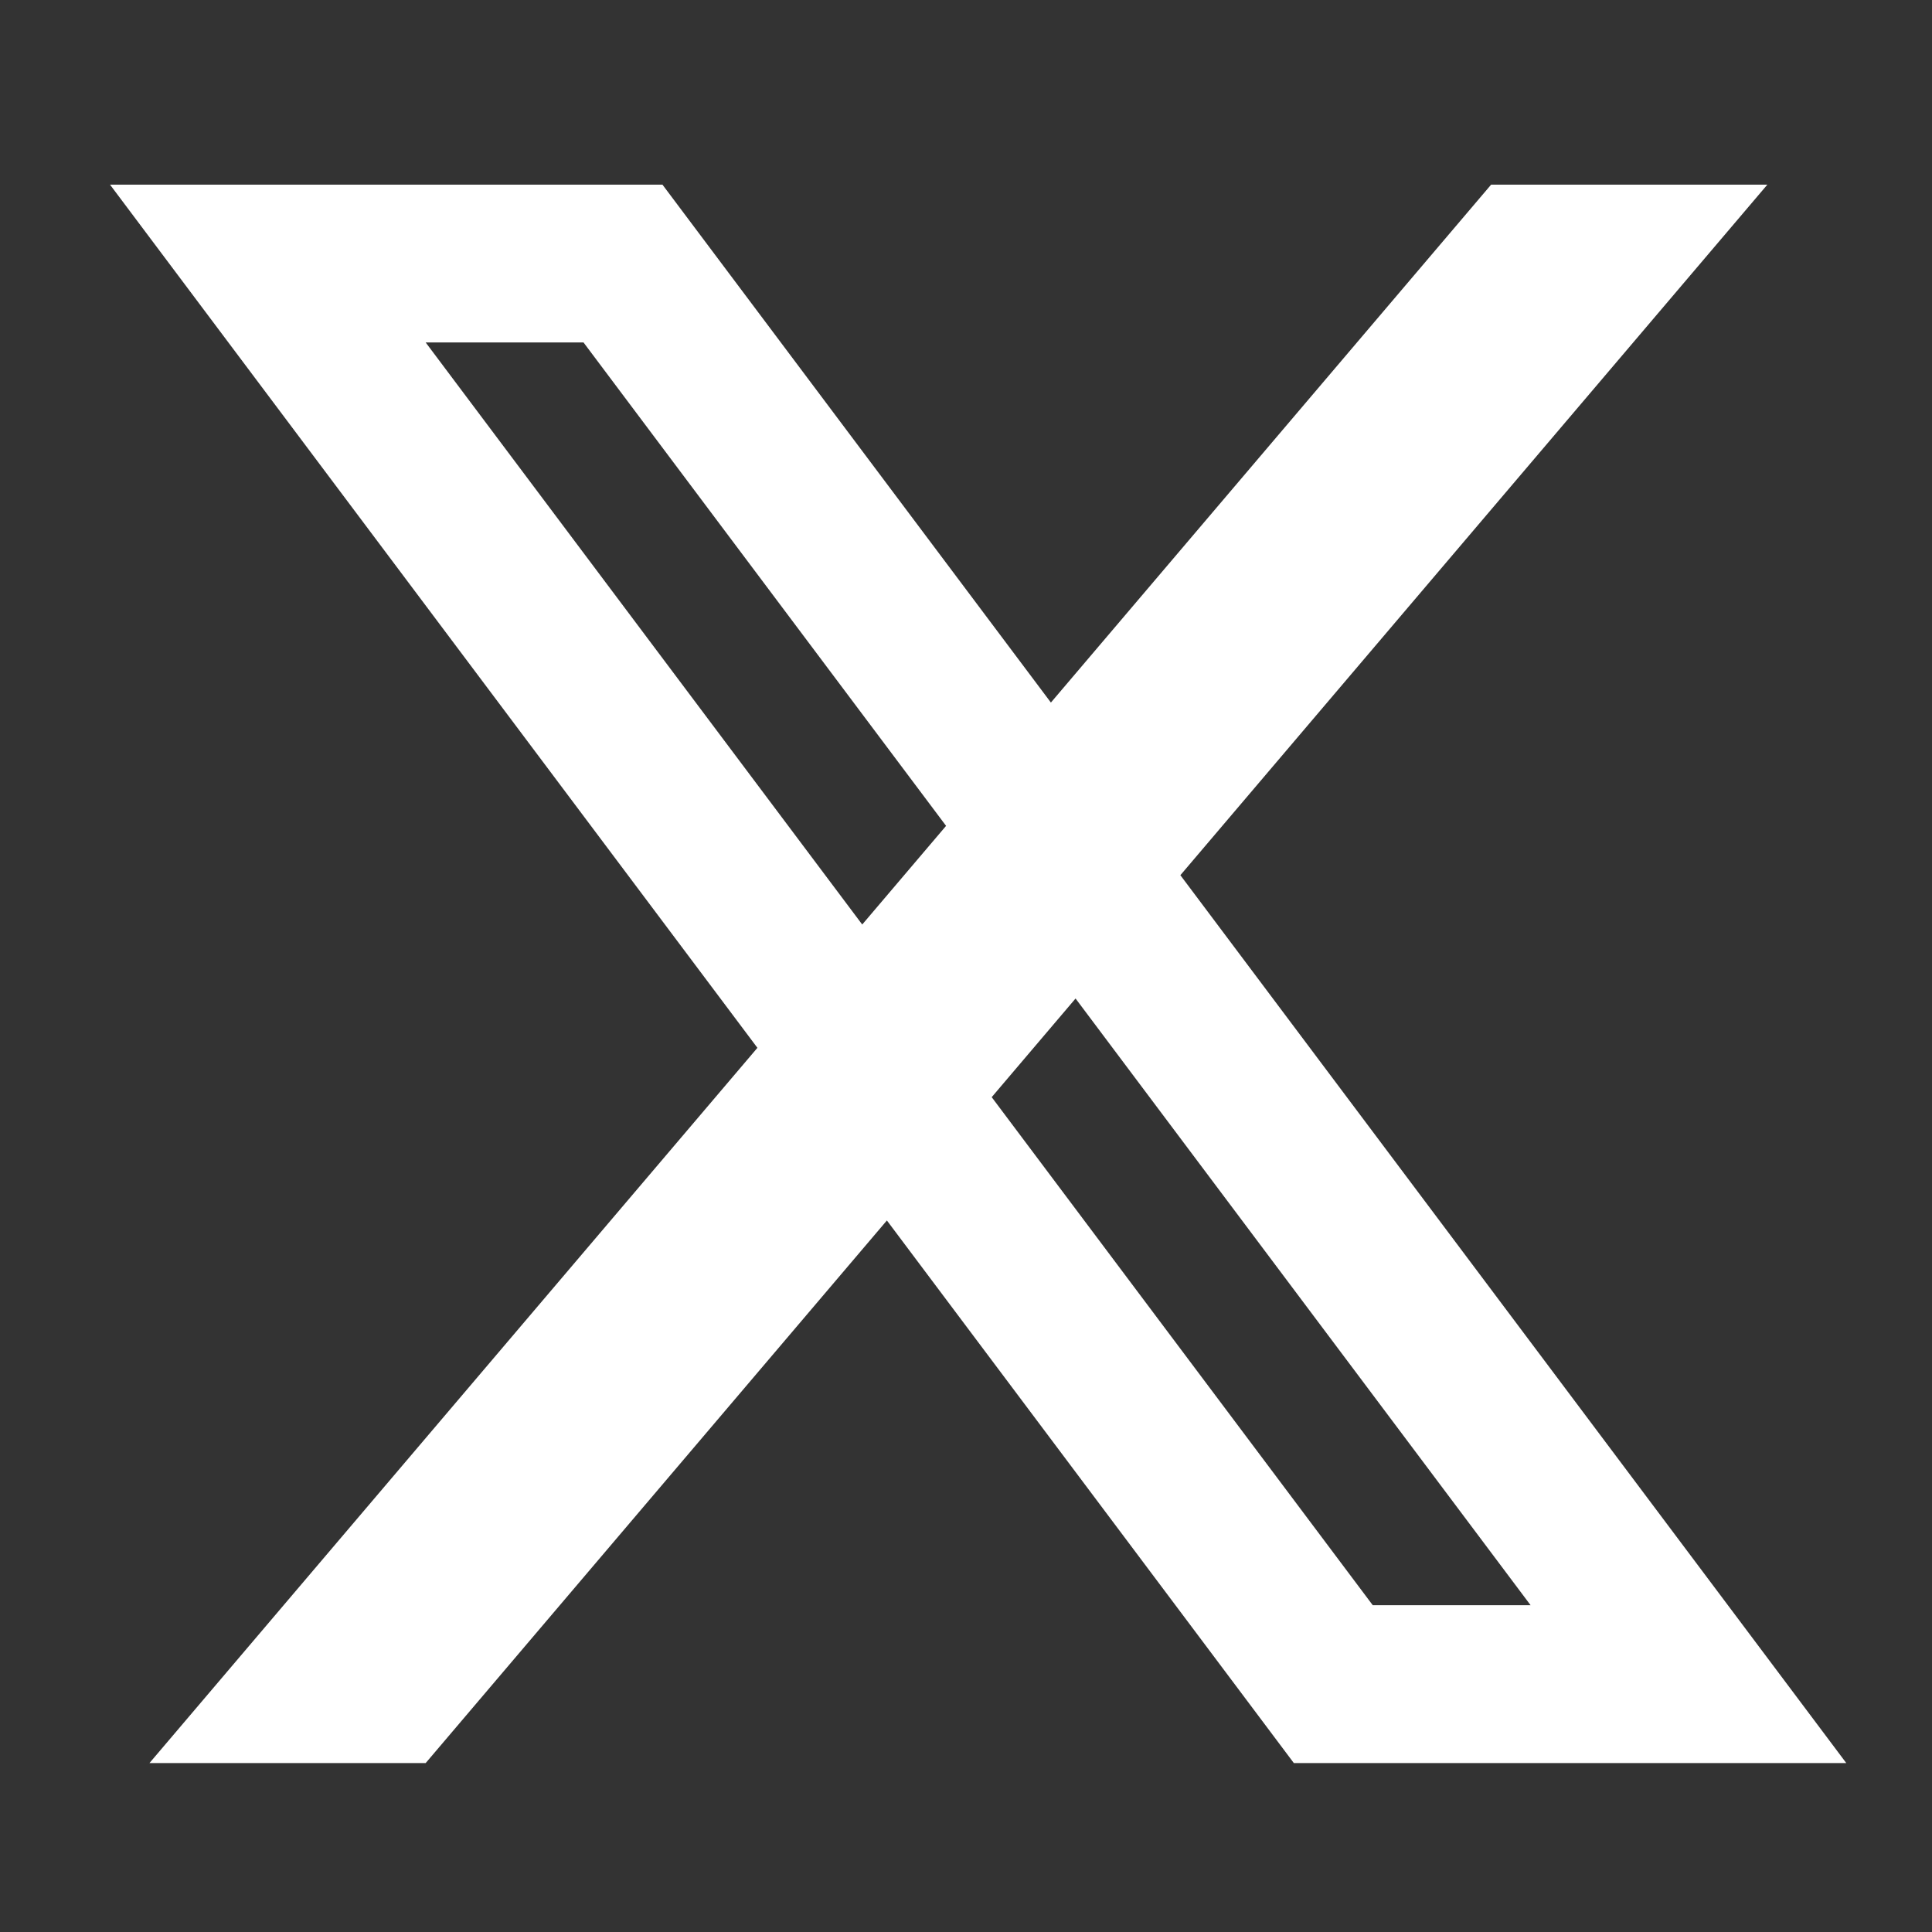 <svg width="51" height="51" viewBox="0 0 51 51" fill="none" xmlns="http://www.w3.org/2000/svg">
<rect x="0" y="0" width="51" height="51" fill="#333333" stroke="none"/>
<path d="M2.904 4.874H8.112L39.362 46.54H34.154L2.904 4.874ZM12.279 4.874H17.487L48.737 46.54H43.529L12.279 4.874ZM7.071 4.874H17.487V9.04H7.071V4.874ZM34.154 42.373H44.571V46.54H34.154V42.373ZM39.362 4.874H46.654L11.237 46.54H3.946L39.362 4.874Z" fill="white"/>
</svg>
